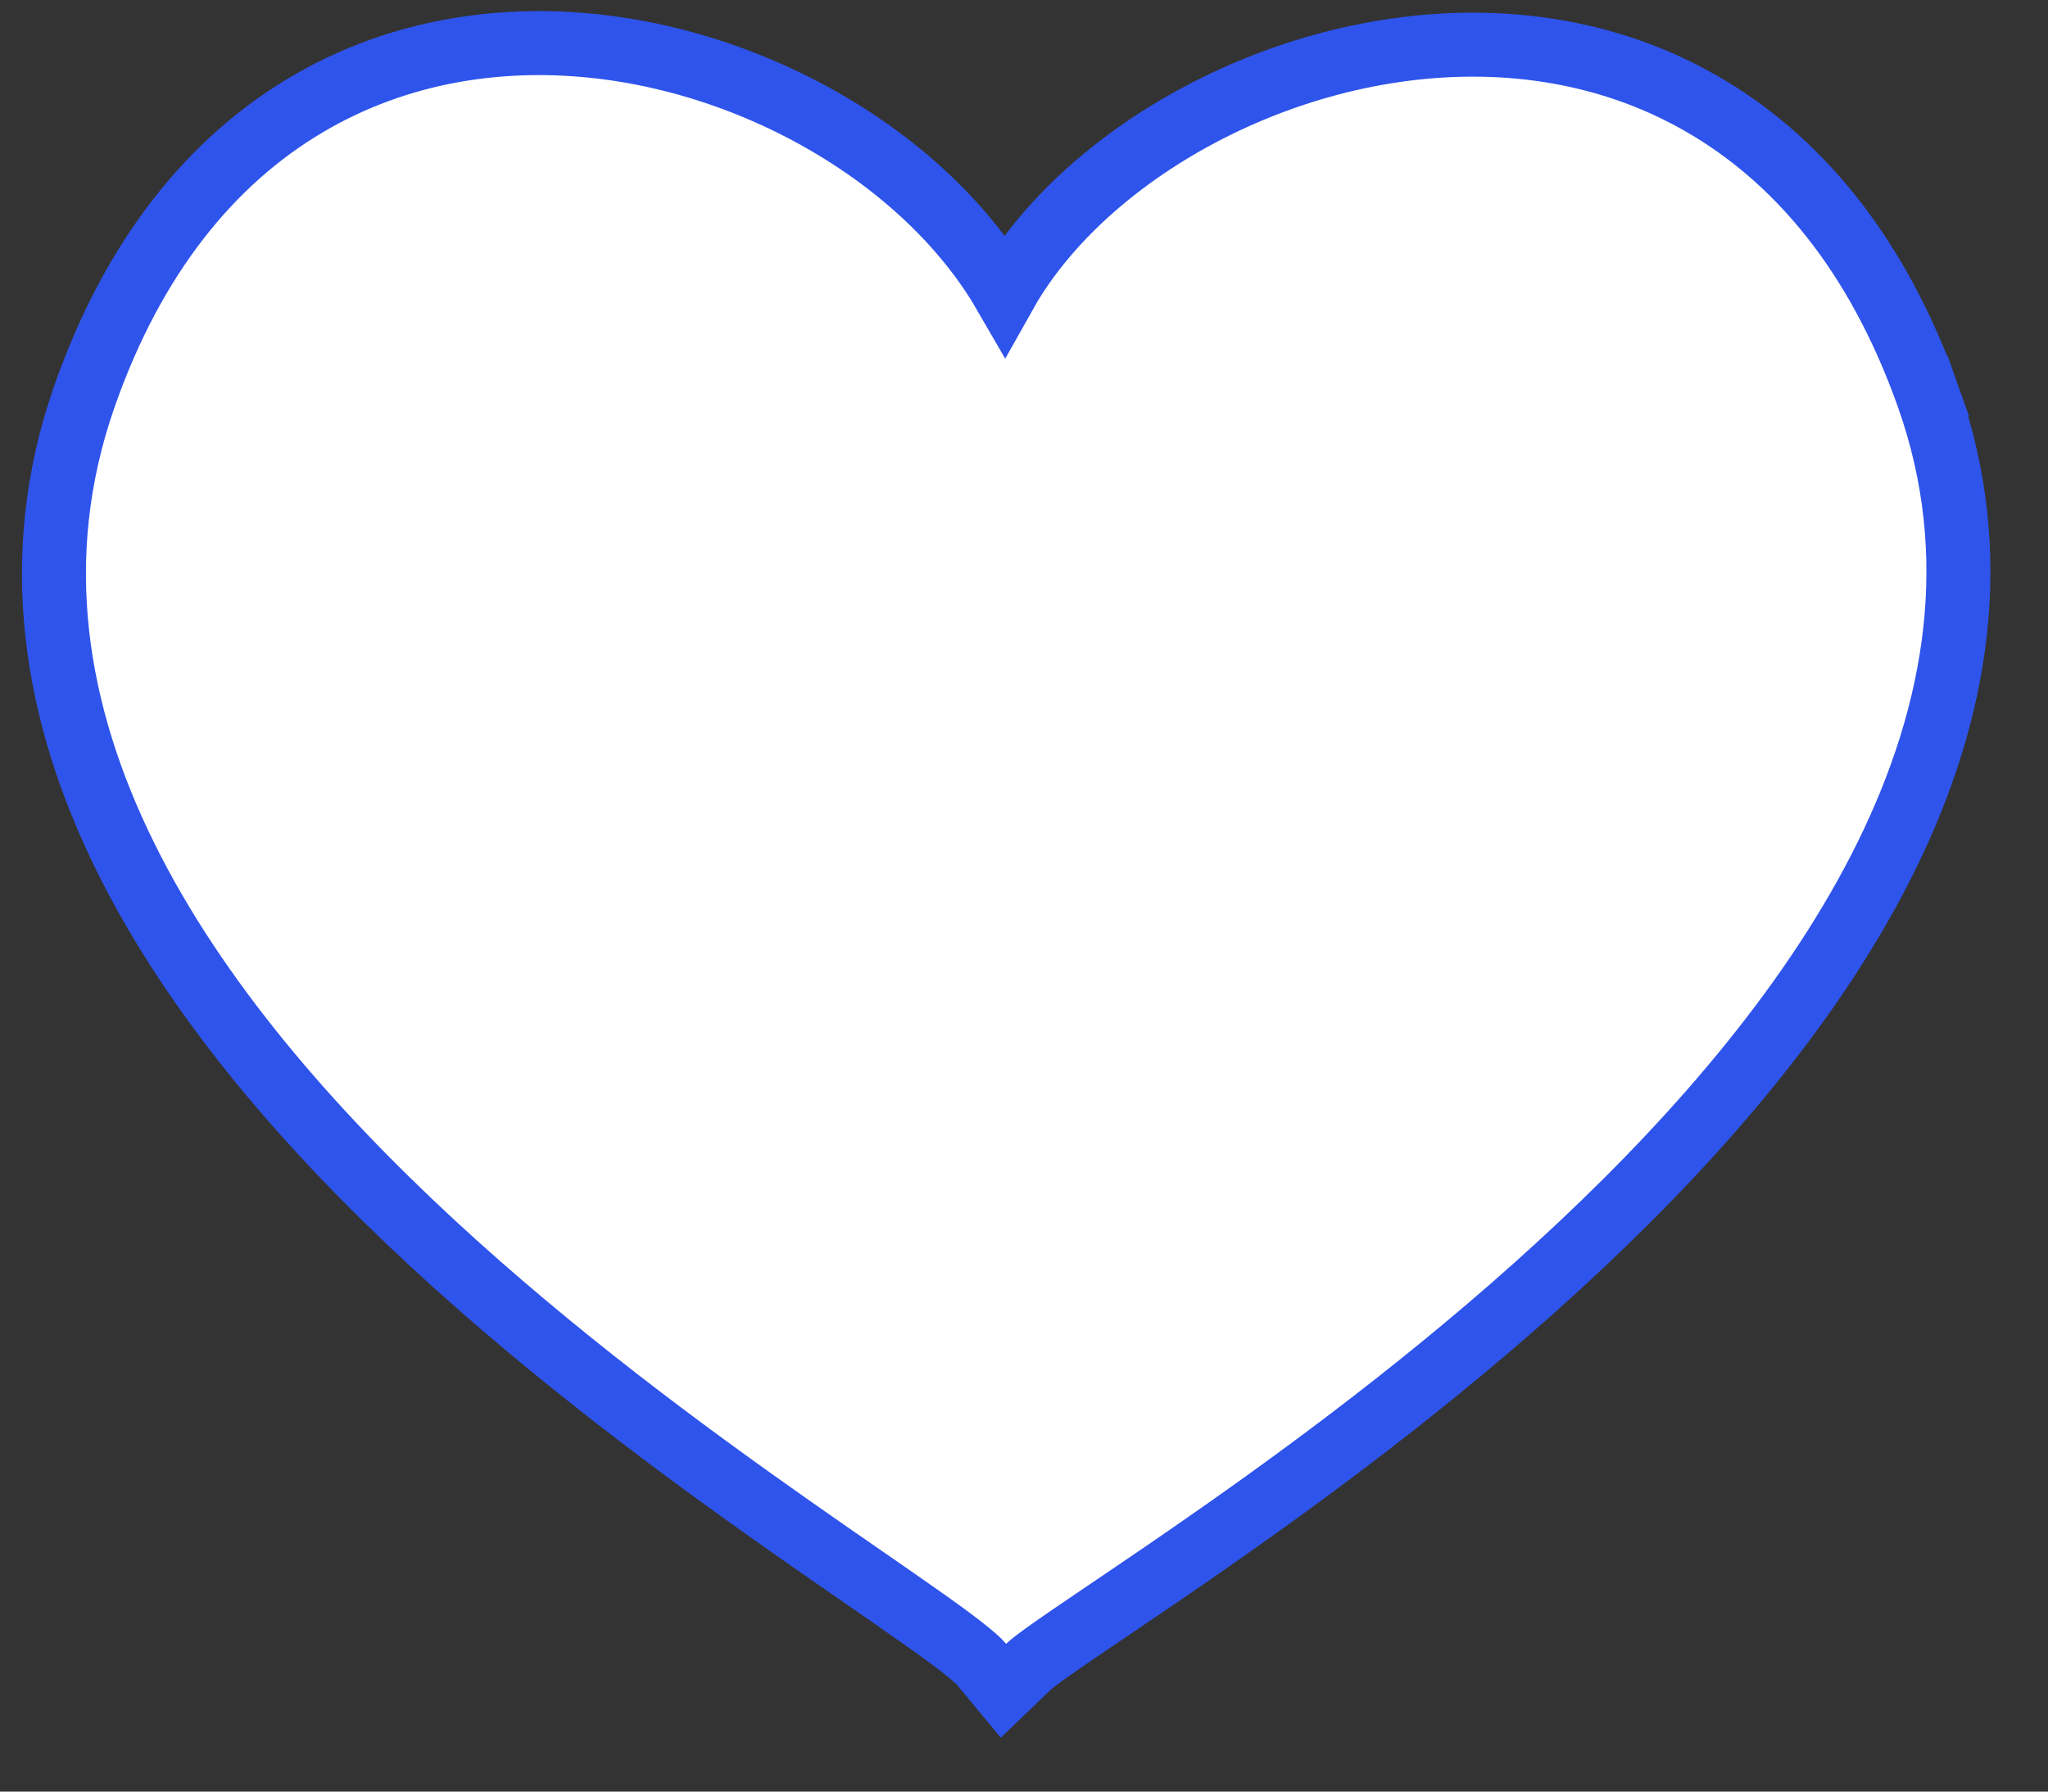 <svg width="32" height="28" viewBox="0 0 32 28" fill="none" xmlns="http://www.w3.org/2000/svg">
<rect x="0" y="0" width="32" height="28" fill="#333333" stroke="none"/>
<path d="M17.555 2.549C16.781 3.131 16.129 3.83 15.7 4.595C15.23 3.782 14.539 3.05 13.723 2.449C12.523 1.565 11.018 0.936 9.453 0.739C7.885 0.542 6.239 0.776 4.781 1.642C3.319 2.51 2.089 3.989 1.316 6.204L1.316 6.204C0.436 8.725 0.859 11.168 1.964 13.401C3.064 15.625 4.85 17.662 6.747 19.42C8.647 21.18 10.683 22.681 12.307 23.823C12.755 24.139 13.148 24.41 13.502 24.655C13.816 24.872 14.101 25.069 14.368 25.258C14.639 25.448 14.861 25.61 15.031 25.743C15.21 25.883 15.302 25.968 15.336 26.01L15.679 26.424L16.067 26.051C16.109 26.011 16.21 25.931 16.393 25.801C16.568 25.677 16.793 25.523 17.065 25.339C17.148 25.282 17.236 25.223 17.327 25.162C17.828 24.823 18.446 24.405 19.134 23.921C20.761 22.778 22.798 21.252 24.698 19.463C26.596 17.677 28.38 15.608 29.48 13.37C30.583 11.124 31.008 8.681 30.127 6.196L29.656 6.363L30.127 6.196C29.327 3.939 28.06 2.458 26.562 1.606C25.07 0.756 23.394 0.558 21.813 0.785C20.235 1.011 18.73 1.664 17.555 2.549Z" fill="white" stroke="#2F54EB"/>
</svg>

